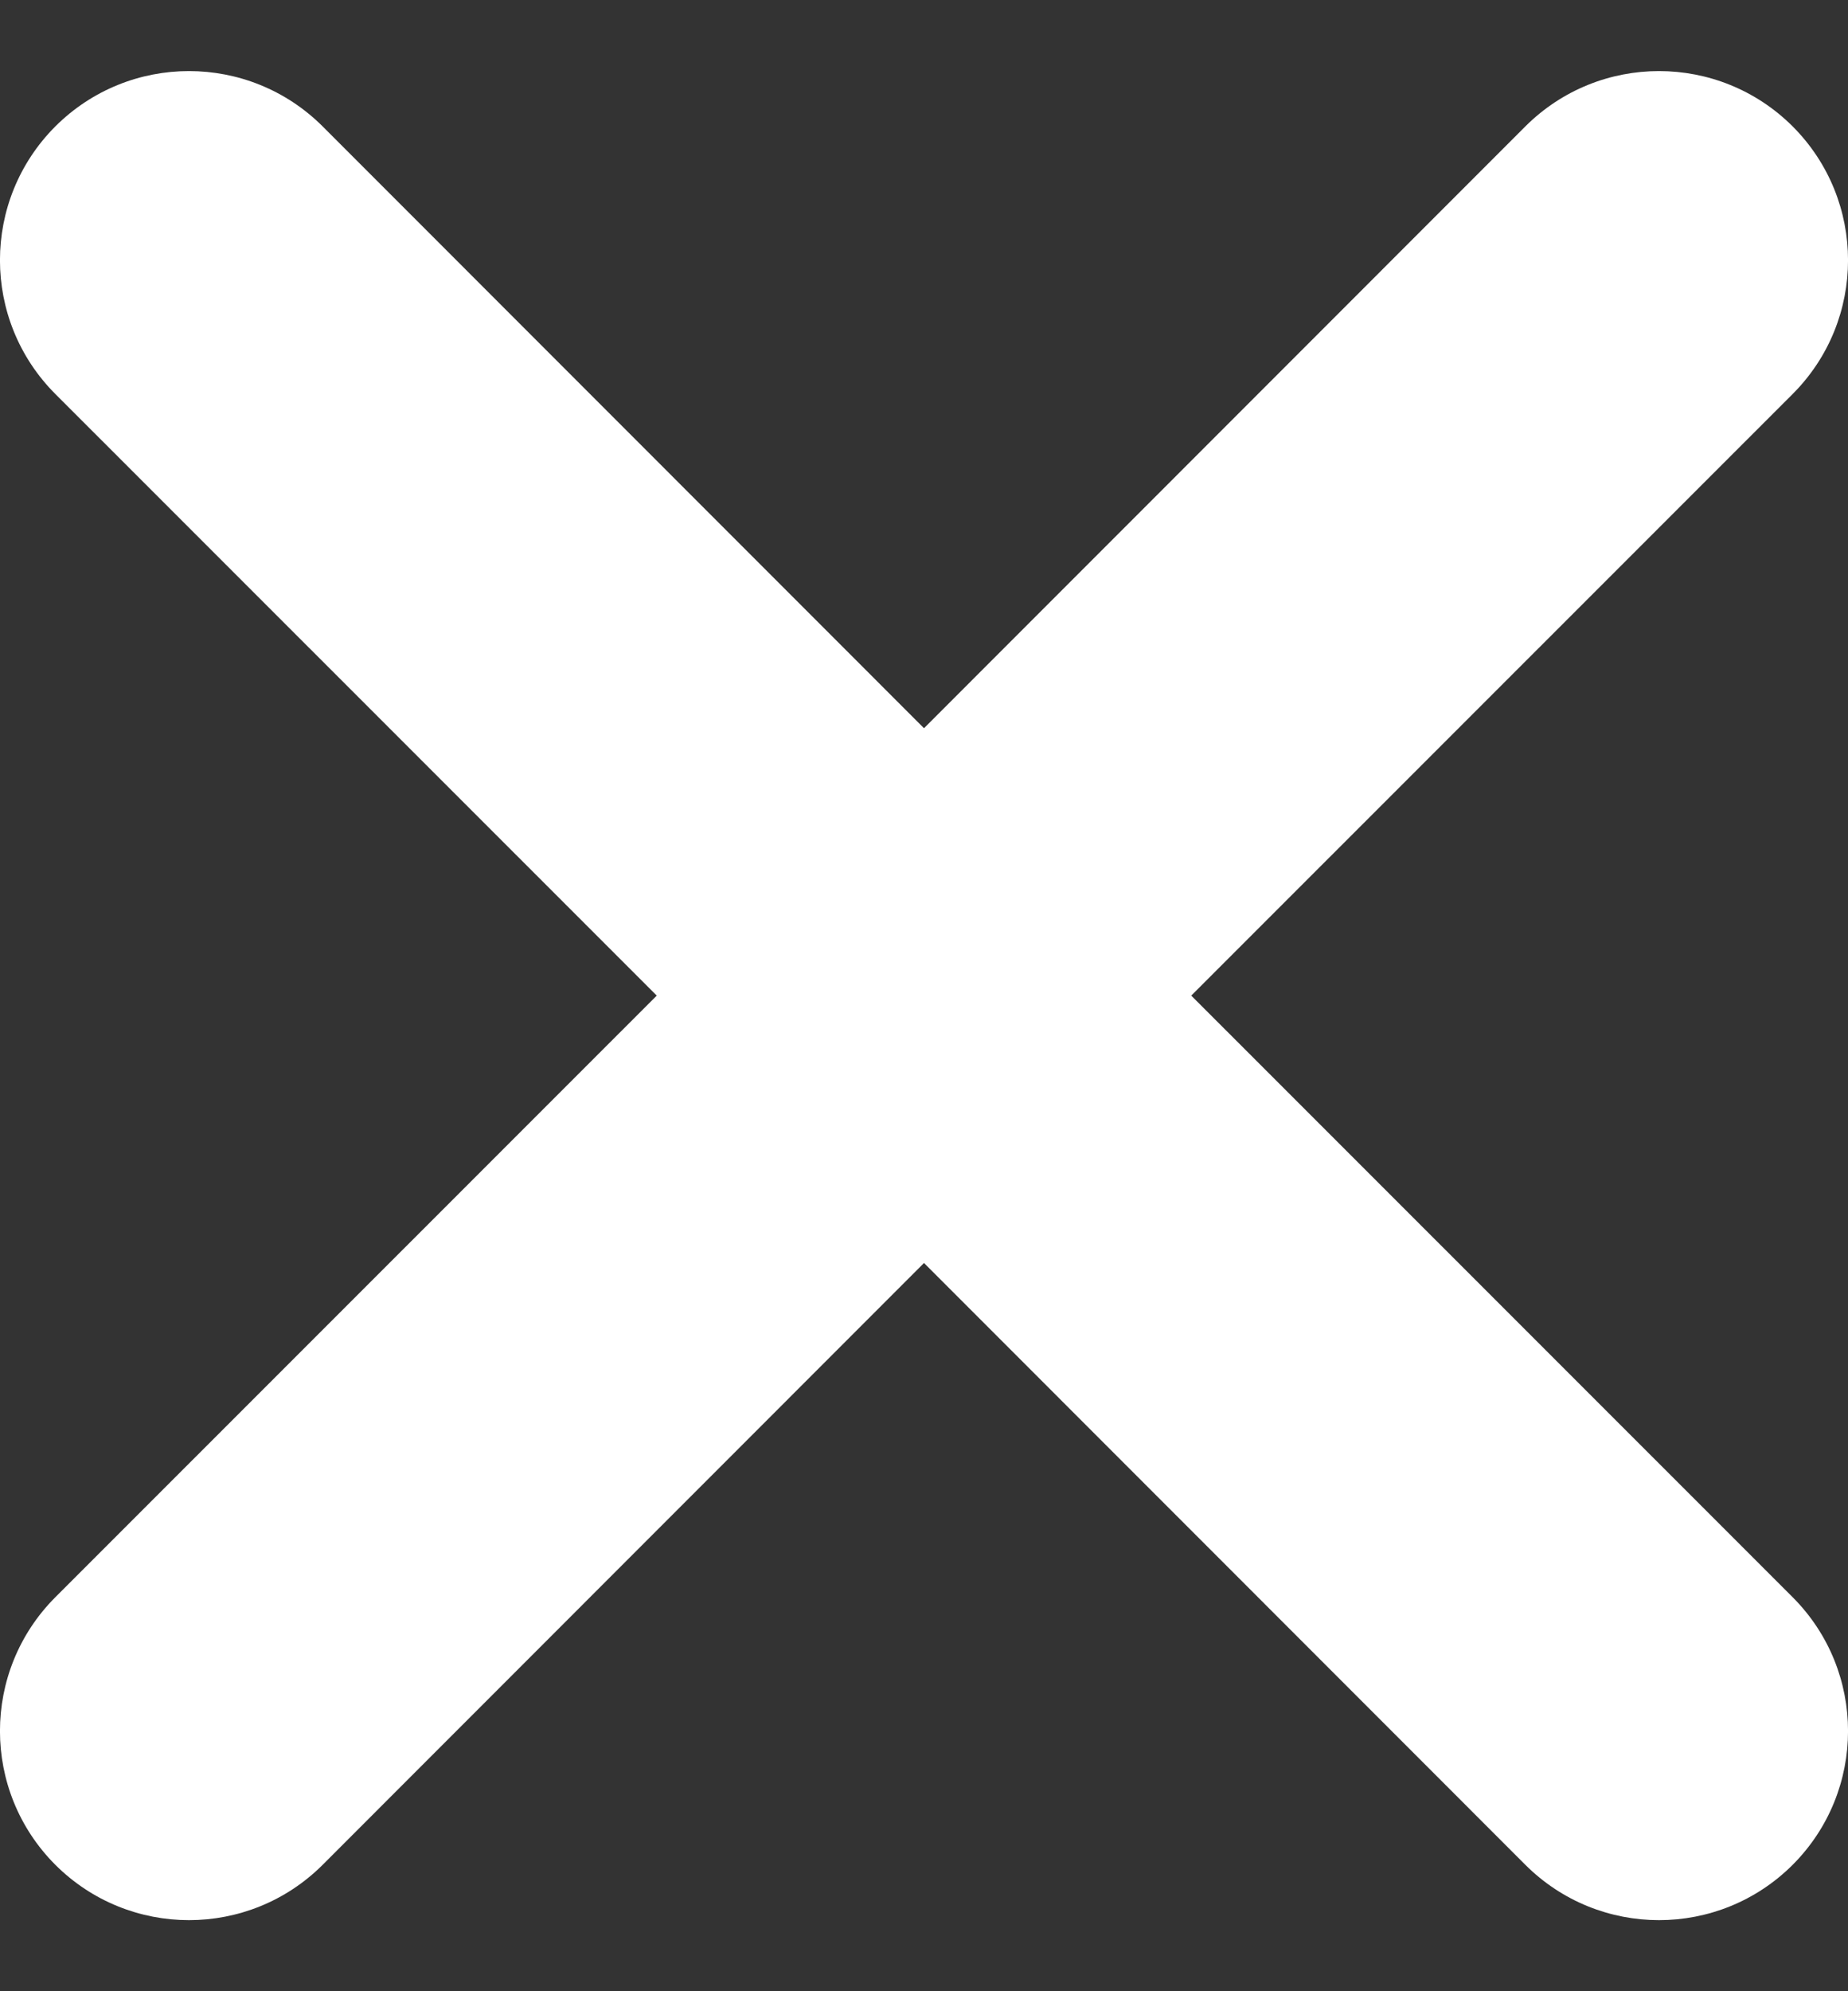 <?xml version="1.0" encoding="UTF-8"?> <svg xmlns="http://www.w3.org/2000/svg" width="13" height="14" viewBox="0 0 13 14" fill="none"><rect x="0" y="0" width="13" height="14" fill="#333333" stroke="none"/><path d="M12.611 0.889C12.091 0.37 11.25 0.37 10.73 0.889L6.5 5.12L2.27 0.889C1.75 0.37 0.909 0.37 0.389 0.889C-0.13 1.409 -0.13 2.25 0.389 2.77L4.62 7L0.389 11.23C-0.13 11.75 -0.13 12.591 0.389 13.111C0.909 13.63 1.75 13.63 2.27 13.111L6.5 8.88L10.73 13.111C11.25 13.63 12.091 13.63 12.611 13.111C13.13 12.591 13.13 11.75 12.611 11.23L8.38 7L12.611 2.77C13.13 2.25 13.13 1.409 12.611 0.889Z" fill="#fff"></path></svg> 
